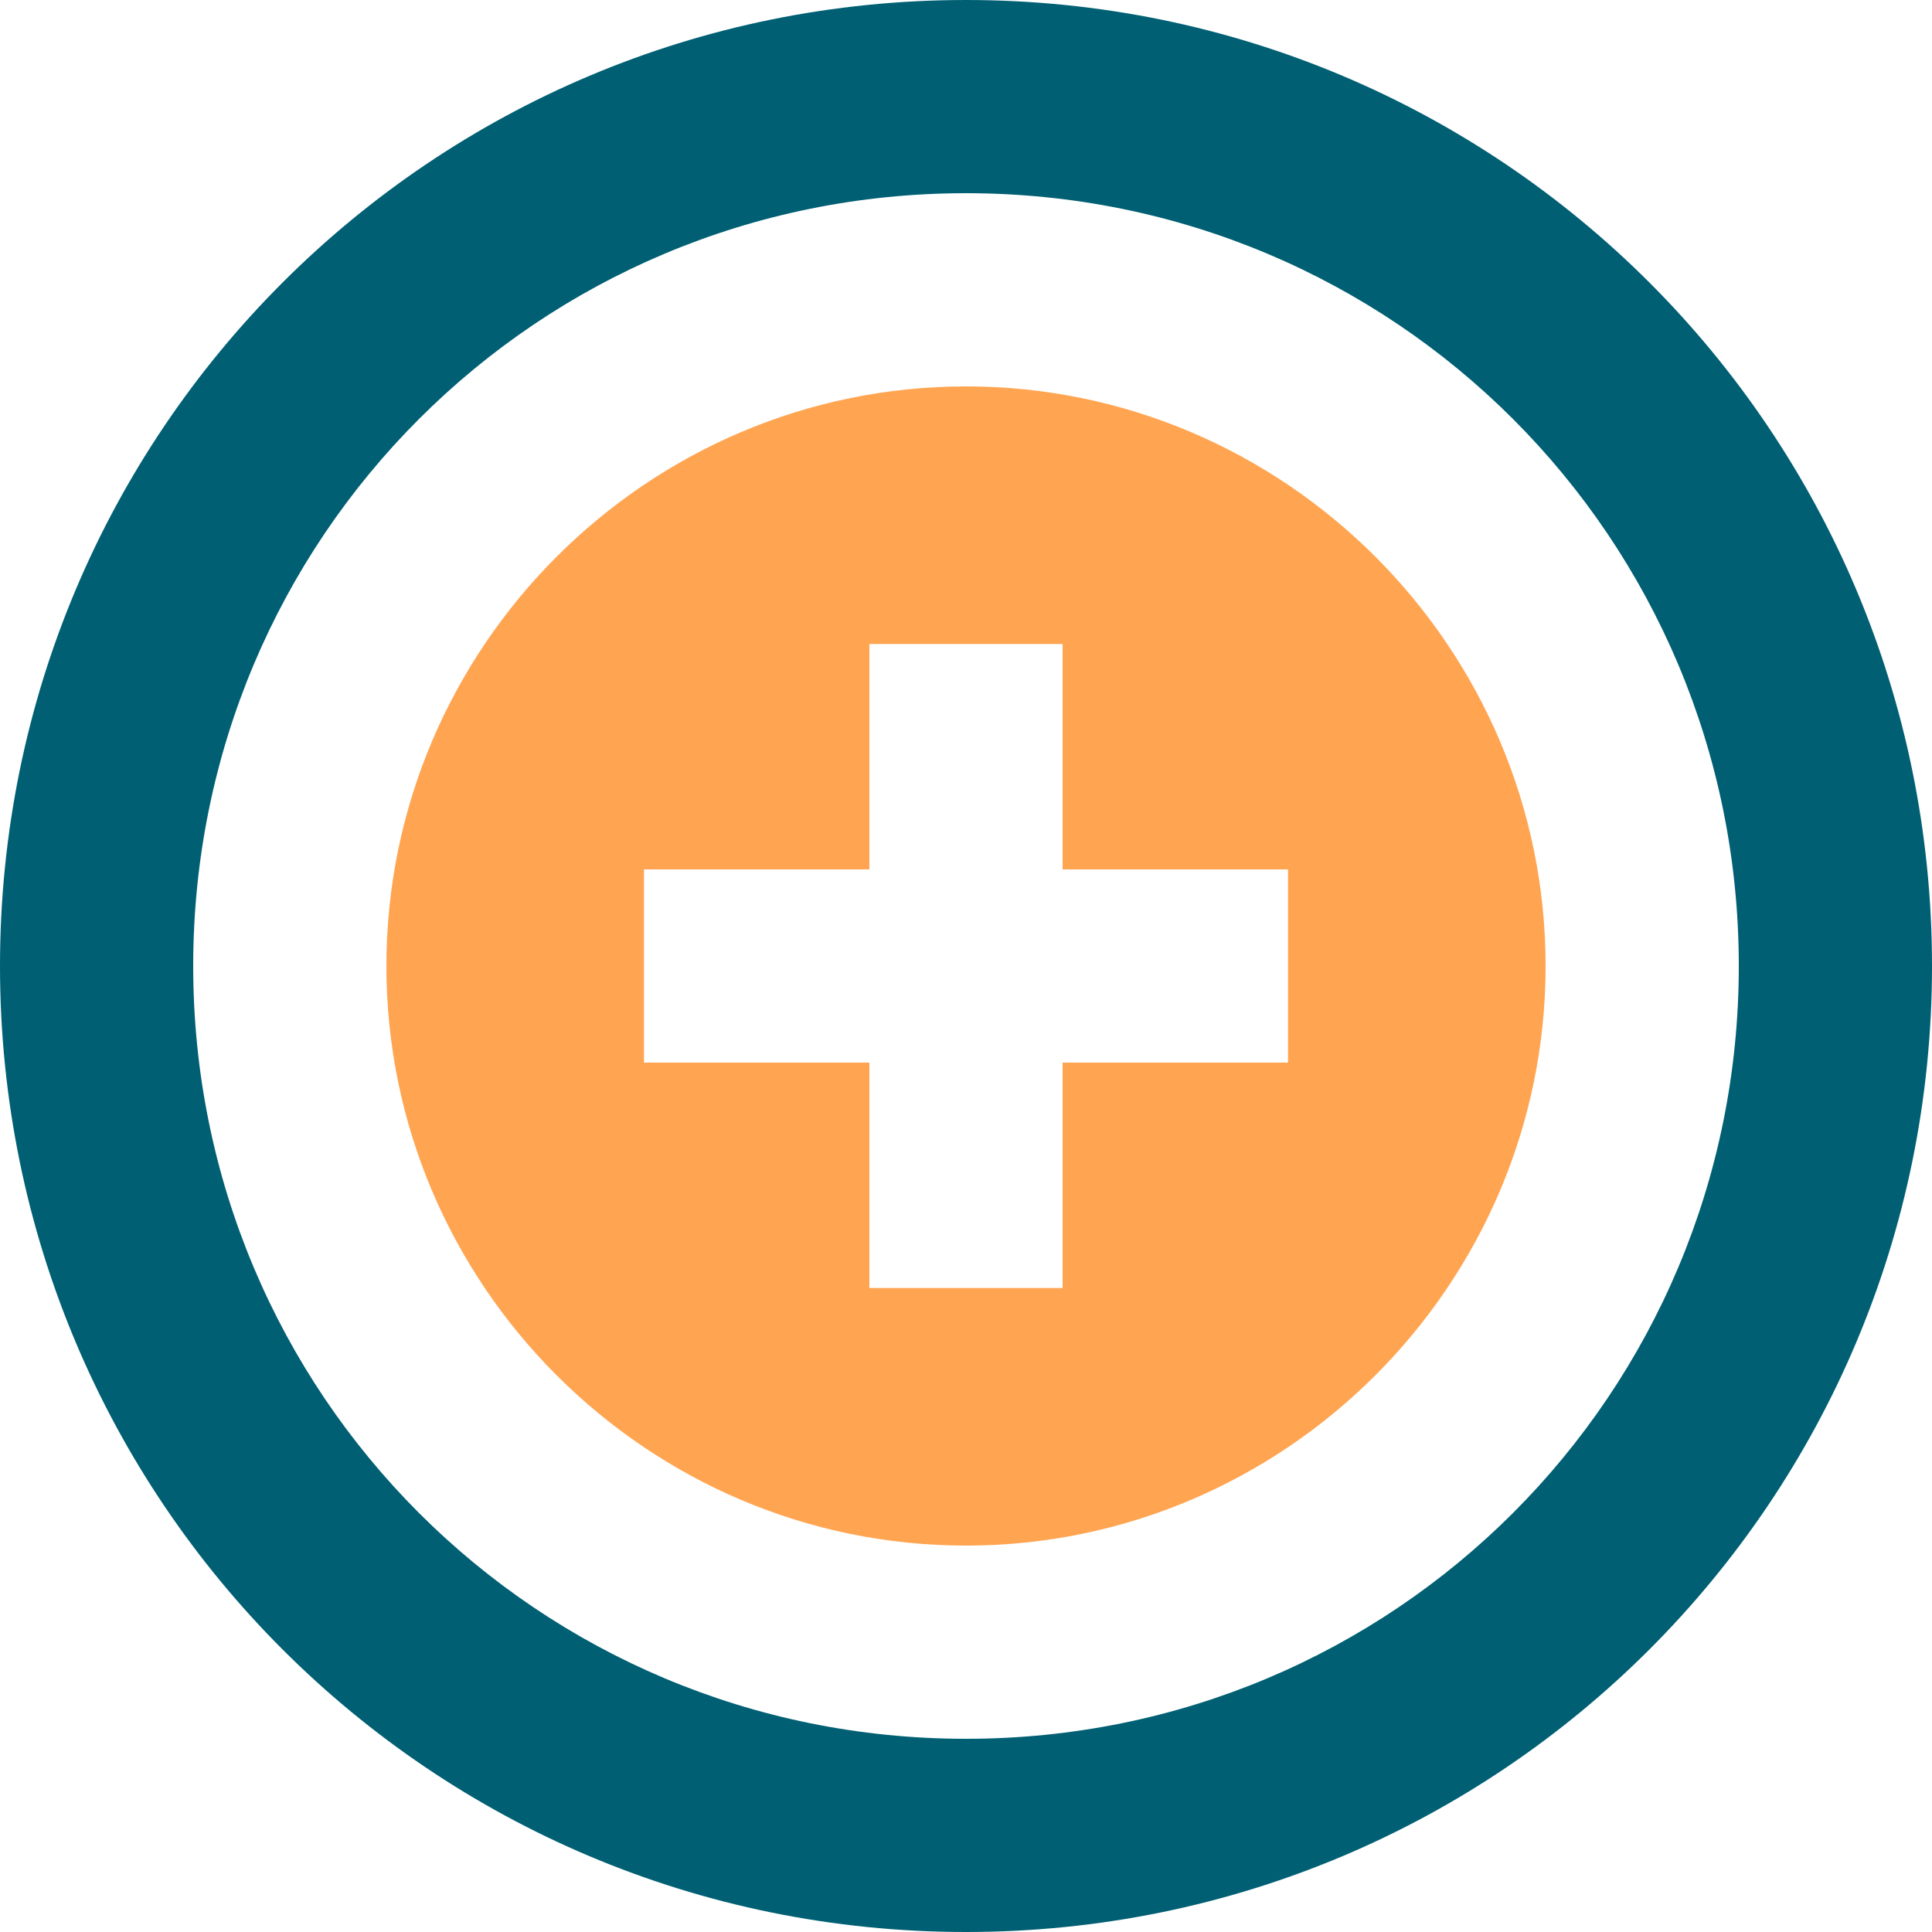<svg xmlns="http://www.w3.org/2000/svg" viewBox="0 0 60 60" width="60" height="60">
  <style>
    .icon-path { fill: #005F73; }
    .icon-accent { fill: #FFA552; }
  </style>
  
  <!-- Icon -->
  <path class="icon-path" d="M30,0 C13.4,0 0,13.4 0,30 C0,46.6 13.4,60 30,60 C46.6,60 60,46.6 60,30 C60,13.4 46.6,0 30,0 Z M30,54 C16.7,54 6,43.3 6,30 C6,16.7 16.7,6 30,6 C43.3,6 54,16.7 54,30 C54,43.3 43.3,54 30,54 Z"/>
  <path class="icon-accent" d="M30,12 C20.1,12 12,20.1 12,30 C12,39.9 20.1,48 30,48 C39.9,48 48,39.9 48,30 C48,20.1 39.9,12 30,12 Z M40,33 L33,33 L33,40 L27,40 L27,33 L20,33 L20,27 L27,27 L27,20 L33,20 L33,27 L40,27 L40,33 Z"/>
</svg> 